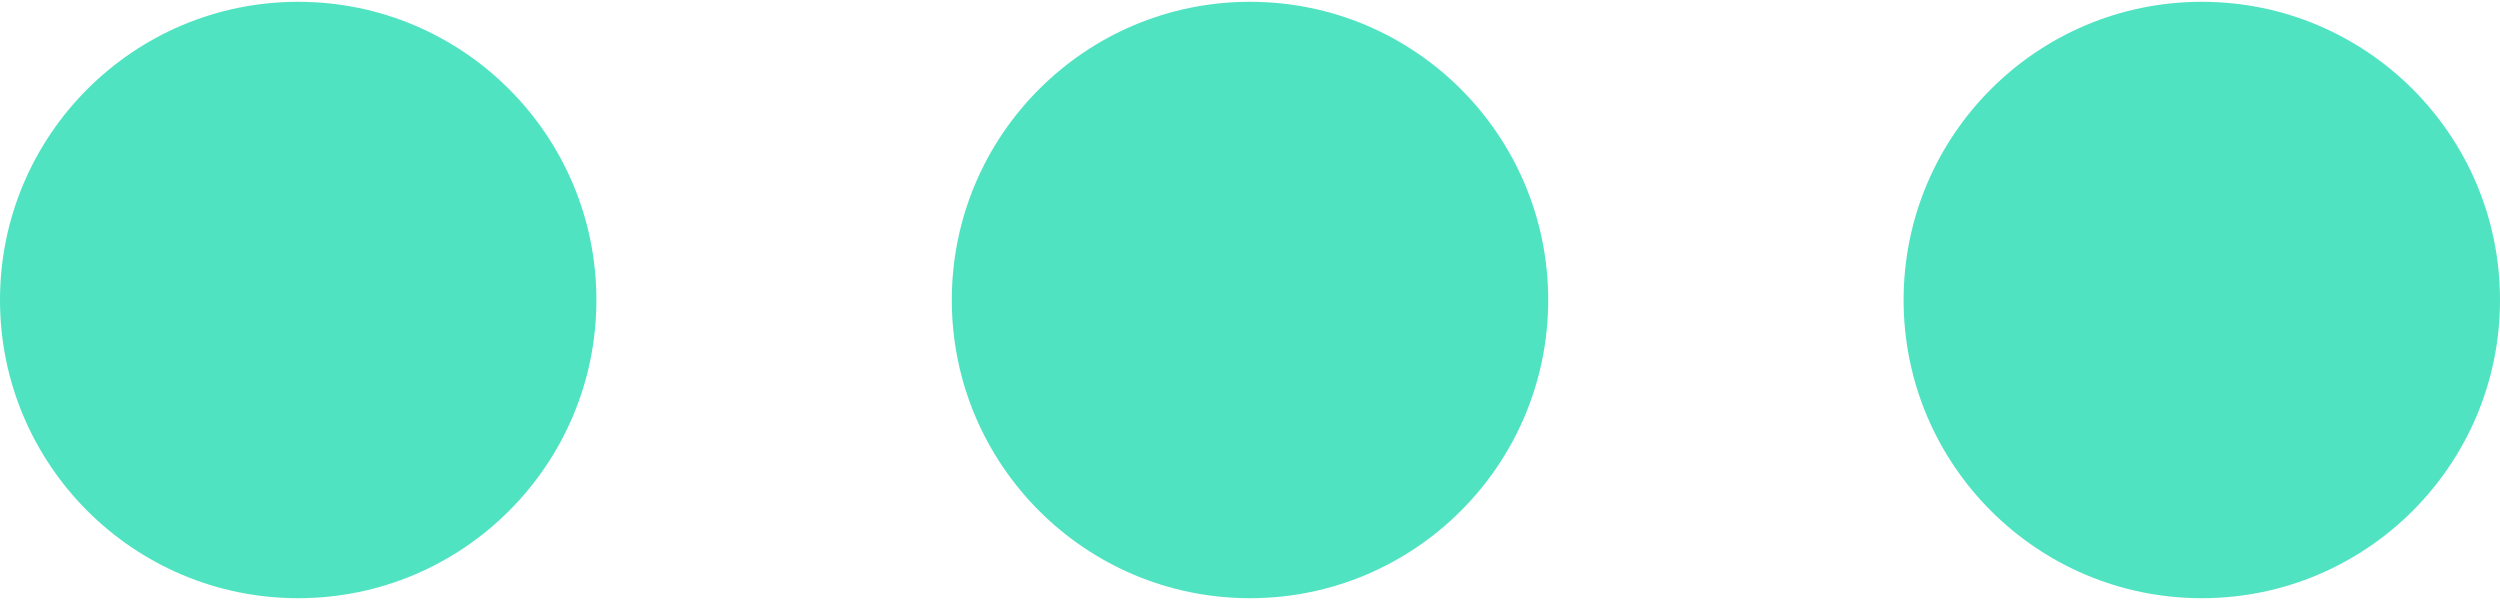<?xml version="1.0" encoding="UTF-8" standalone="no"?>
<svg width="25px" height="6px" viewBox="0 0 25 6" version="1.1" xmlns="http://www.w3.org/2000/svg" xmlns:xlink="http://www.w3.org/1999/xlink">
    <!-- Generator: Sketch 39 (31667) - http://www.bohemiancoding.com/sketch -->
    <title>Group</title>
    <desc>Created with Sketch.</desc>
    <defs></defs>
    <g id="Page-1" stroke="none" stroke-width="1" fill="none" fill-rule="evenodd">
        <g id="Feedback" transform="translate(-678, -307)" fill="#50E3C2">
            <g id="Links-Treatment-4" transform="translate(678, 307)">
                <g id="Dots-1">
                    <g id="Group">
                        <ellipse id="Oval" cx="2.982" cy="3" rx="2.982" ry="2.982"></ellipse>
                        <ellipse id="Oval" cx="22.018" cy="3" rx="2.982" ry="2.982"></ellipse>
                        <ellipse id="Oval" cx="12.5" cy="3" rx="2.982" ry="2.982"></ellipse>
                    </g>
                </g>
            </g>
        </g>
    </g>
</svg>